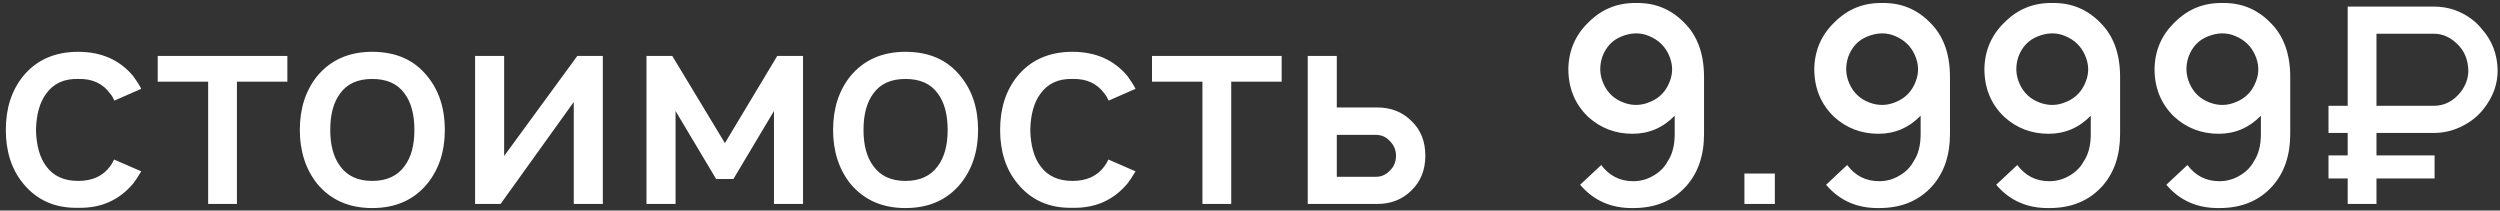 <?xml version="1.0" encoding="UTF-8"?> <svg xmlns="http://www.w3.org/2000/svg" width="380" height="32" viewBox="0 0 380 32" fill="none"><rect x="0" y="0" width="380" height="32" fill="#333333" stroke="none"/><path d="M21.469 13.5L17.385 15.292C17.191 14.847 16.983 14.5 16.76 14.25C15.649 12.694 14.024 11.944 11.885 12C9.747 11.944 8.122 12.694 7.01 14.25C6.038 15.556 5.524 17.389 5.469 19.75C5.524 22.111 6.038 23.944 7.01 25.25C8.094 26.75 9.719 27.5 11.885 27.5C14.052 27.5 15.677 26.75 16.76 25.25C16.983 24.944 17.177 24.611 17.344 24.25L21.469 26.042C20.969 26.875 20.566 27.486 20.26 27.875C18.122 30.431 15.33 31.667 11.885 31.583C8.385 31.667 5.594 30.431 3.51 27.875C1.76 25.736 0.885 23.028 0.885 19.75C0.885 16.472 1.76 13.75 3.51 11.583C5.538 9.111 8.33 7.875 11.885 7.875C15.413 7.875 18.205 9.111 20.26 11.583C20.788 12.306 21.191 12.944 21.469 13.5ZM43.68 8.5V12.417H36.013V31H31.638V12.417H23.971V8.5H43.68ZM56.573 31.625C53.045 31.625 50.254 30.389 48.198 27.917C46.448 25.694 45.573 22.972 45.573 19.75C45.573 16.5 46.448 13.778 48.198 11.583C50.254 9.111 53.045 7.875 56.573 7.875C60.184 7.875 62.976 9.111 64.948 11.583C66.726 13.75 67.615 16.472 67.615 19.75C67.615 23 66.726 25.722 64.948 27.917C62.92 30.389 60.129 31.625 56.573 31.625ZM61.49 25.25C62.49 23.917 62.99 22.083 62.99 19.75C62.99 17.389 62.49 15.542 61.49 14.208C60.434 12.736 58.795 12 56.573 12C54.379 12 52.754 12.736 51.698 14.208C50.698 15.542 50.198 17.389 50.198 19.75C50.198 22.083 50.698 23.917 51.698 25.25C52.781 26.75 54.406 27.5 56.573 27.5C58.767 27.5 60.406 26.75 61.49 25.25ZM91.63 8.5V31H87.213V15.5L76.088 31H72.213V8.5H76.63V23.708L87.755 8.5H91.63ZM118.143 8.5H122.06V31H117.643V16.875L111.477 27.208H108.852L102.685 16.875V31H98.268V8.5H102.185L110.185 21.75L118.143 8.5ZM137.628 31.625C134.1 31.625 131.308 30.389 129.253 27.917C127.503 25.694 126.628 22.972 126.628 19.75C126.628 16.5 127.503 13.778 129.253 11.583C131.308 9.111 134.1 7.875 137.628 7.875C141.239 7.875 144.03 9.111 146.003 11.583C147.78 13.75 148.669 16.472 148.669 19.75C148.669 23 147.78 25.722 146.003 27.917C143.975 30.389 141.183 31.625 137.628 31.625ZM142.544 25.25C143.544 23.917 144.044 22.083 144.044 19.75C144.044 17.389 143.544 15.542 142.544 14.208C141.489 12.736 139.85 12 137.628 12C135.433 12 133.808 12.736 132.753 14.208C131.753 15.542 131.253 17.389 131.253 19.75C131.253 22.083 131.753 23.917 132.753 25.25C133.836 26.75 135.461 27.5 137.628 27.5C139.822 27.5 141.461 26.75 142.544 25.25ZM172.602 13.5L168.518 15.292C168.324 14.847 168.115 14.5 167.893 14.25C166.782 12.694 165.157 11.944 163.018 12C160.879 11.944 159.254 12.694 158.143 14.25C157.171 15.556 156.657 17.389 156.602 19.75C156.657 22.111 157.171 23.944 158.143 25.25C159.227 26.75 160.852 27.5 163.018 27.5C165.185 27.5 166.81 26.75 167.893 25.25C168.115 24.944 168.31 24.611 168.477 24.25L172.602 26.042C172.102 26.875 171.699 27.486 171.393 27.875C169.254 30.431 166.463 31.667 163.018 31.583C159.518 31.667 156.727 30.431 154.643 27.875C152.893 25.736 152.018 23.028 152.018 19.75C152.018 16.472 152.893 13.75 154.643 11.583C156.671 9.111 159.463 7.875 163.018 7.875C166.546 7.875 169.338 9.111 171.393 11.583C171.921 12.306 172.324 12.944 172.602 13.5ZM194.813 8.5V12.417H187.146V31H182.771V12.417H175.104V8.5H194.813ZM198.776 8.5H203.193V16.333H209.318C211.429 16.333 213.165 17.014 214.526 18.375C215.943 19.708 216.651 21.472 216.651 23.667C216.651 25.833 215.943 27.597 214.526 28.958C213.165 30.319 211.429 31 209.318 31H198.776V8.5ZM203.193 20.5V26.875H209.151C209.984 26.875 210.707 26.542 211.318 25.875C211.901 25.292 212.193 24.556 212.193 23.667C212.193 22.861 211.915 22.153 211.359 21.542C210.748 20.847 210.012 20.5 209.151 20.5H203.193ZM240.18 28.083L243.388 25.083C244.61 26.722 246.235 27.542 248.263 27.542C249.346 27.542 250.36 27.264 251.305 26.708C252.277 26.153 252.999 25.431 253.471 24.542C254.194 23.486 254.555 22.097 254.555 20.375V17.583C252.777 19.417 250.638 20.333 248.138 20.333C245.527 20.333 243.277 19.472 241.388 17.75C239.388 15.833 238.388 13.403 238.388 10.458C238.444 7.653 239.471 5.292 241.471 3.375C243.471 1.375 245.888 0.403 248.721 0.458C251.582 0.403 254.013 1.403 256.013 3.458C258.013 5.431 259.013 8.181 259.013 11.708V20.375C259.013 23.625 258.11 26.264 256.305 28.292C254.305 30.514 251.624 31.625 248.263 31.625C244.93 31.681 242.235 30.5 240.18 28.083ZM246.471 5.542C245.082 6.097 244.11 7.125 243.555 8.625C243.082 10.042 243.138 11.403 243.721 12.708C244.332 14.097 245.346 15.056 246.763 15.583C248.152 16.111 249.527 16.069 250.888 15.458C252.277 14.875 253.249 13.847 253.805 12.375C254.332 11.042 254.277 9.681 253.638 8.292C253.055 7.014 252.082 6.083 250.721 5.5C249.388 4.917 247.971 4.931 246.471 5.542ZM265.151 26.375H269.776V31H265.151V26.375ZM277.563 28.083L280.771 25.083C281.993 26.722 283.618 27.542 285.646 27.542C286.729 27.542 287.743 27.264 288.688 26.708C289.66 26.153 290.382 25.431 290.854 24.542C291.576 23.486 291.938 22.097 291.938 20.375V17.583C290.16 19.417 288.021 20.333 285.521 20.333C282.91 20.333 280.66 19.472 278.771 17.75C276.771 15.833 275.771 13.403 275.771 10.458C275.826 7.653 276.854 5.292 278.854 3.375C280.854 1.375 283.271 0.403 286.104 0.458C288.965 0.403 291.396 1.403 293.396 3.458C295.396 5.431 296.396 8.181 296.396 11.708V20.375C296.396 23.625 295.493 26.264 293.688 28.292C291.688 30.514 289.007 31.625 285.646 31.625C282.313 31.681 279.618 30.5 277.563 28.083ZM283.854 5.542C282.465 6.097 281.493 7.125 280.938 8.625C280.465 10.042 280.521 11.403 281.104 12.708C281.715 14.097 282.729 15.056 284.146 15.583C285.535 16.111 286.91 16.069 288.271 15.458C289.66 14.875 290.632 13.847 291.188 12.375C291.715 11.042 291.66 9.681 291.021 8.292C290.438 7.014 289.465 6.083 288.104 5.5C286.771 4.917 285.354 4.931 283.854 5.542ZM303.422 28.083L306.63 25.083C307.852 26.722 309.477 27.542 311.505 27.542C312.589 27.542 313.602 27.264 314.547 26.708C315.519 26.153 316.241 25.431 316.714 24.542C317.436 23.486 317.797 22.097 317.797 20.375V17.583C316.019 19.417 313.88 20.333 311.38 20.333C308.769 20.333 306.519 19.472 304.63 17.75C302.63 15.833 301.63 13.403 301.63 10.458C301.686 7.653 302.714 5.292 304.714 3.375C306.714 1.375 309.13 0.403 311.964 0.458C314.825 0.403 317.255 1.403 319.255 3.458C321.255 5.431 322.255 8.181 322.255 11.708V20.375C322.255 23.625 321.352 26.264 319.547 28.292C317.547 30.514 314.866 31.625 311.505 31.625C308.172 31.681 305.477 30.5 303.422 28.083ZM309.714 5.542C308.325 6.097 307.352 7.125 306.797 8.625C306.325 10.042 306.38 11.403 306.964 12.708C307.575 14.097 308.589 15.056 310.005 15.583C311.394 16.111 312.769 16.069 314.13 15.458C315.519 14.875 316.491 13.847 317.047 12.375C317.575 11.042 317.519 9.681 316.88 8.292C316.297 7.014 315.325 6.083 313.964 5.5C312.63 4.917 311.214 4.931 309.714 5.542ZM329.281 28.083L332.49 25.083C333.712 26.722 335.337 27.542 337.365 27.542C338.448 27.542 339.462 27.264 340.406 26.708C341.378 26.153 342.101 25.431 342.573 24.542C343.295 23.486 343.656 22.097 343.656 20.375V17.583C341.878 19.417 339.74 20.333 337.24 20.333C334.628 20.333 332.378 19.472 330.49 17.75C328.49 15.833 327.49 13.403 327.49 10.458C327.545 7.653 328.573 5.292 330.573 3.375C332.573 1.375 334.99 0.403 337.823 0.458C340.684 0.403 343.115 1.403 345.115 3.458C347.115 5.431 348.115 8.181 348.115 11.708V20.375C348.115 23.625 347.212 26.264 345.406 28.292C343.406 30.514 340.726 31.625 337.365 31.625C334.031 31.681 331.337 30.5 329.281 28.083ZM335.573 5.542C334.184 6.097 333.212 7.125 332.656 8.625C332.184 10.042 332.24 11.403 332.823 12.708C333.434 14.097 334.448 15.056 335.865 15.583C337.253 16.111 338.628 16.069 339.99 15.458C341.378 14.875 342.351 13.847 342.906 12.375C343.434 11.042 343.378 9.681 342.74 8.292C342.156 7.014 341.184 6.083 339.823 5.5C338.49 4.917 337.073 4.931 335.573 5.542ZM379.641 10.625C379.668 12.736 378.96 14.708 377.516 16.542C376.655 17.653 375.543 18.542 374.182 19.208C372.849 19.875 371.432 20.208 369.932 20.208H361.224V23.625H370.057V27.125H361.224V31H356.849V27.125H353.932V23.625H356.849V20.208H353.932V16.083H356.849V1H369.932C371.016 1 372.057 1.167 373.057 1.5C374.835 2.139 376.266 3.153 377.349 4.542C378.821 6.236 379.585 8.264 379.641 10.625ZM374.016 14C374.821 12.944 375.21 11.819 375.182 10.625C375.127 9.125 374.641 7.889 373.724 6.917C372.613 5.722 371.349 5.125 369.932 5.125H361.224V16.083H369.932C371.543 16.083 372.905 15.389 374.016 14Z" fill="white"></path></svg> 